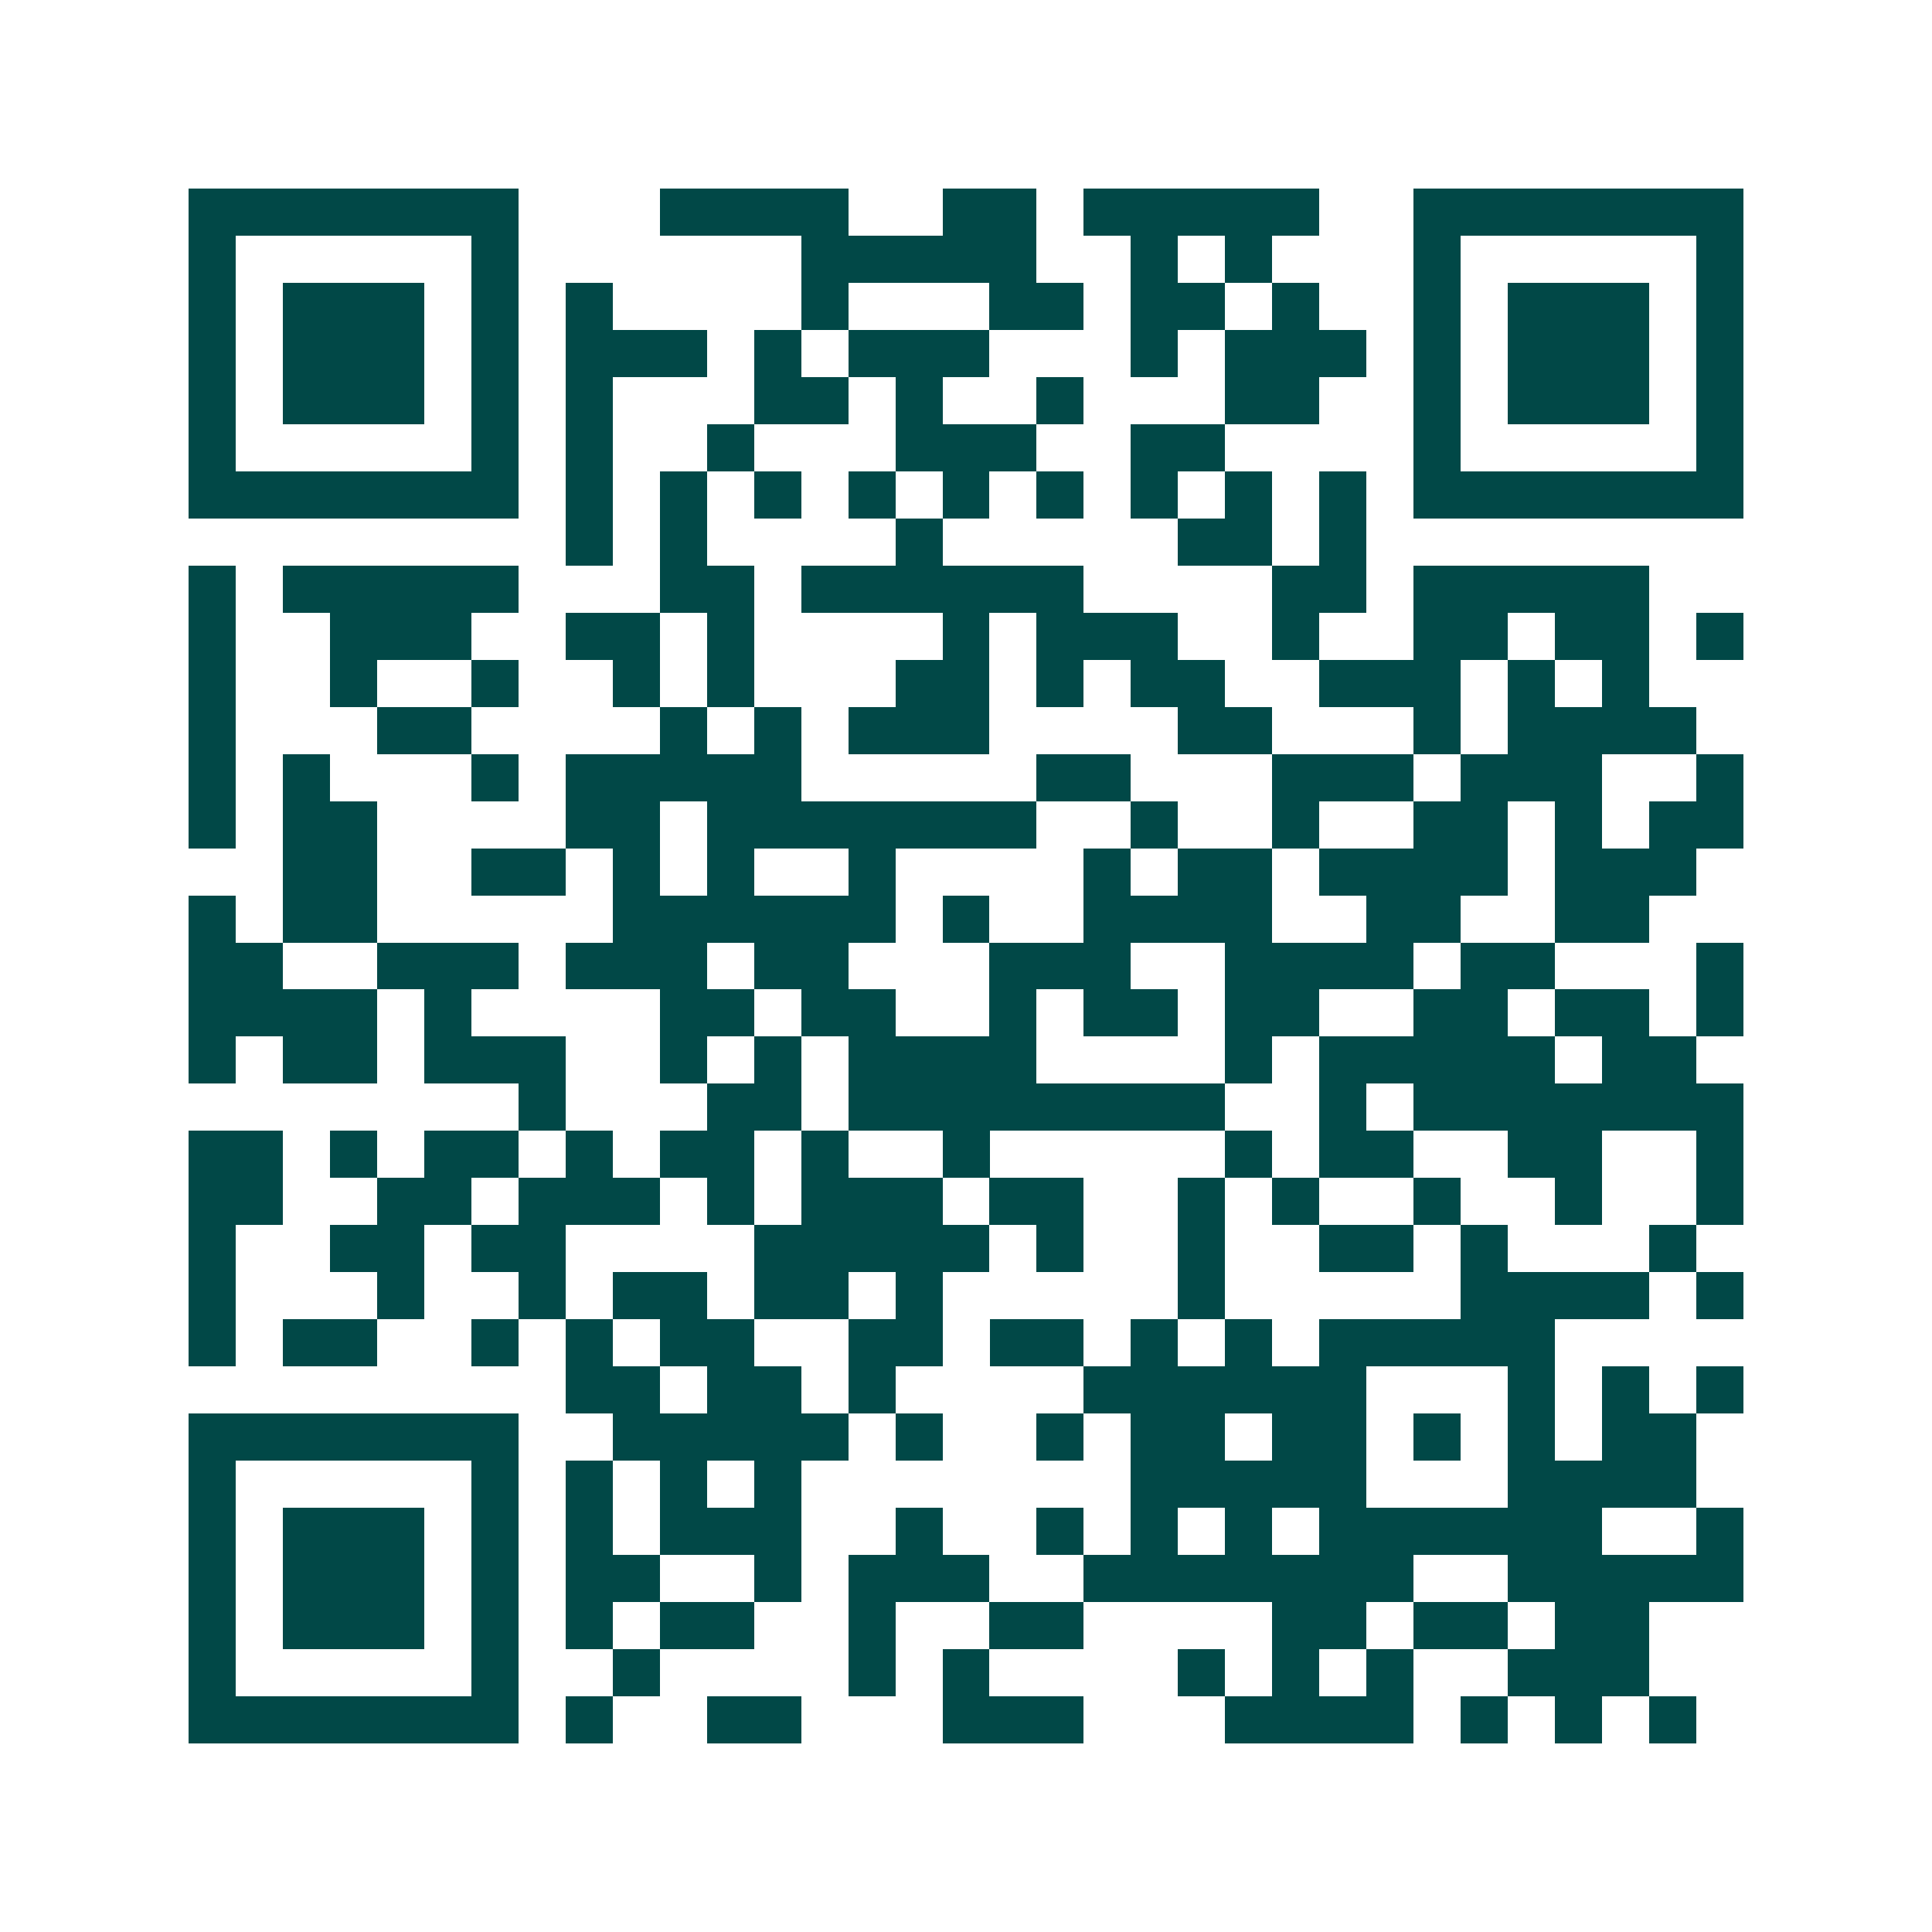 <svg xmlns="http://www.w3.org/2000/svg" width="200" height="200" viewBox="0 0 41 41" shape-rendering="crispEdges"><path fill="#ffffff" d="M0 0h41v41H0z"/><path stroke="#014847" d="M4 4.5h7m3 0h4m2 0h2m1 0h5m2 0h7M4 5.5h1m5 0h1m6 0h5m2 0h1m1 0h1m3 0h1m5 0h1M4 6.5h1m1 0h3m1 0h1m1 0h1m4 0h1m3 0h2m1 0h2m1 0h1m2 0h1m1 0h3m1 0h1M4 7.5h1m1 0h3m1 0h1m1 0h3m1 0h1m1 0h3m3 0h1m1 0h3m1 0h1m1 0h3m1 0h1M4 8.5h1m1 0h3m1 0h1m1 0h1m3 0h2m1 0h1m2 0h1m3 0h2m2 0h1m1 0h3m1 0h1M4 9.5h1m5 0h1m1 0h1m2 0h1m3 0h3m2 0h2m4 0h1m5 0h1M4 10.5h7m1 0h1m1 0h1m1 0h1m1 0h1m1 0h1m1 0h1m1 0h1m1 0h1m1 0h1m1 0h7M12 11.5h1m1 0h1m4 0h1m5 0h2m1 0h1M4 12.5h1m1 0h5m3 0h2m1 0h6m4 0h2m1 0h5M4 13.5h1m2 0h3m2 0h2m1 0h1m4 0h1m1 0h3m2 0h1m2 0h2m1 0h2m1 0h1M4 14.5h1m2 0h1m2 0h1m2 0h1m1 0h1m3 0h2m1 0h1m1 0h2m2 0h3m1 0h1m1 0h1M4 15.5h1m3 0h2m4 0h1m1 0h1m1 0h3m4 0h2m3 0h1m1 0h4M4 16.5h1m1 0h1m3 0h1m1 0h5m5 0h2m3 0h3m1 0h3m2 0h1M4 17.5h1m1 0h2m4 0h2m1 0h7m2 0h1m2 0h1m2 0h2m1 0h1m1 0h2M6 18.5h2m2 0h2m1 0h1m1 0h1m2 0h1m4 0h1m1 0h2m1 0h4m1 0h3M4 19.5h1m1 0h2m5 0h6m1 0h1m2 0h4m2 0h2m2 0h2M4 20.5h2m2 0h3m1 0h3m1 0h2m3 0h3m2 0h4m1 0h2m3 0h1M4 21.5h4m1 0h1m4 0h2m1 0h2m2 0h1m1 0h2m1 0h2m2 0h2m1 0h2m1 0h1M4 22.5h1m1 0h2m1 0h3m2 0h1m1 0h1m1 0h4m4 0h1m1 0h5m1 0h2M11 23.5h1m3 0h2m1 0h8m2 0h1m1 0h7M4 24.5h2m1 0h1m1 0h2m1 0h1m1 0h2m1 0h1m2 0h1m5 0h1m1 0h2m2 0h2m2 0h1M4 25.5h2m2 0h2m1 0h3m1 0h1m1 0h3m1 0h2m2 0h1m1 0h1m2 0h1m2 0h1m2 0h1M4 26.5h1m2 0h2m1 0h2m4 0h5m1 0h1m2 0h1m2 0h2m1 0h1m3 0h1M4 27.5h1m3 0h1m2 0h1m1 0h2m1 0h2m1 0h1m5 0h1m5 0h4m1 0h1M4 28.5h1m1 0h2m2 0h1m1 0h1m1 0h2m2 0h2m1 0h2m1 0h1m1 0h1m1 0h5M12 29.5h2m1 0h2m1 0h1m4 0h6m3 0h1m1 0h1m1 0h1M4 30.5h7m2 0h5m1 0h1m2 0h1m1 0h2m1 0h2m1 0h1m1 0h1m1 0h2M4 31.5h1m5 0h1m1 0h1m1 0h1m1 0h1m7 0h5m3 0h4M4 32.5h1m1 0h3m1 0h1m1 0h1m1 0h3m2 0h1m2 0h1m1 0h1m1 0h1m1 0h6m2 0h1M4 33.5h1m1 0h3m1 0h1m1 0h2m2 0h1m1 0h3m2 0h7m2 0h5M4 34.5h1m1 0h3m1 0h1m1 0h1m1 0h2m2 0h1m2 0h2m4 0h2m1 0h2m1 0h2M4 35.5h1m5 0h1m2 0h1m4 0h1m1 0h1m4 0h1m1 0h1m1 0h1m2 0h3M4 36.5h7m1 0h1m2 0h2m3 0h3m3 0h4m1 0h1m1 0h1m1 0h1"/></svg>
